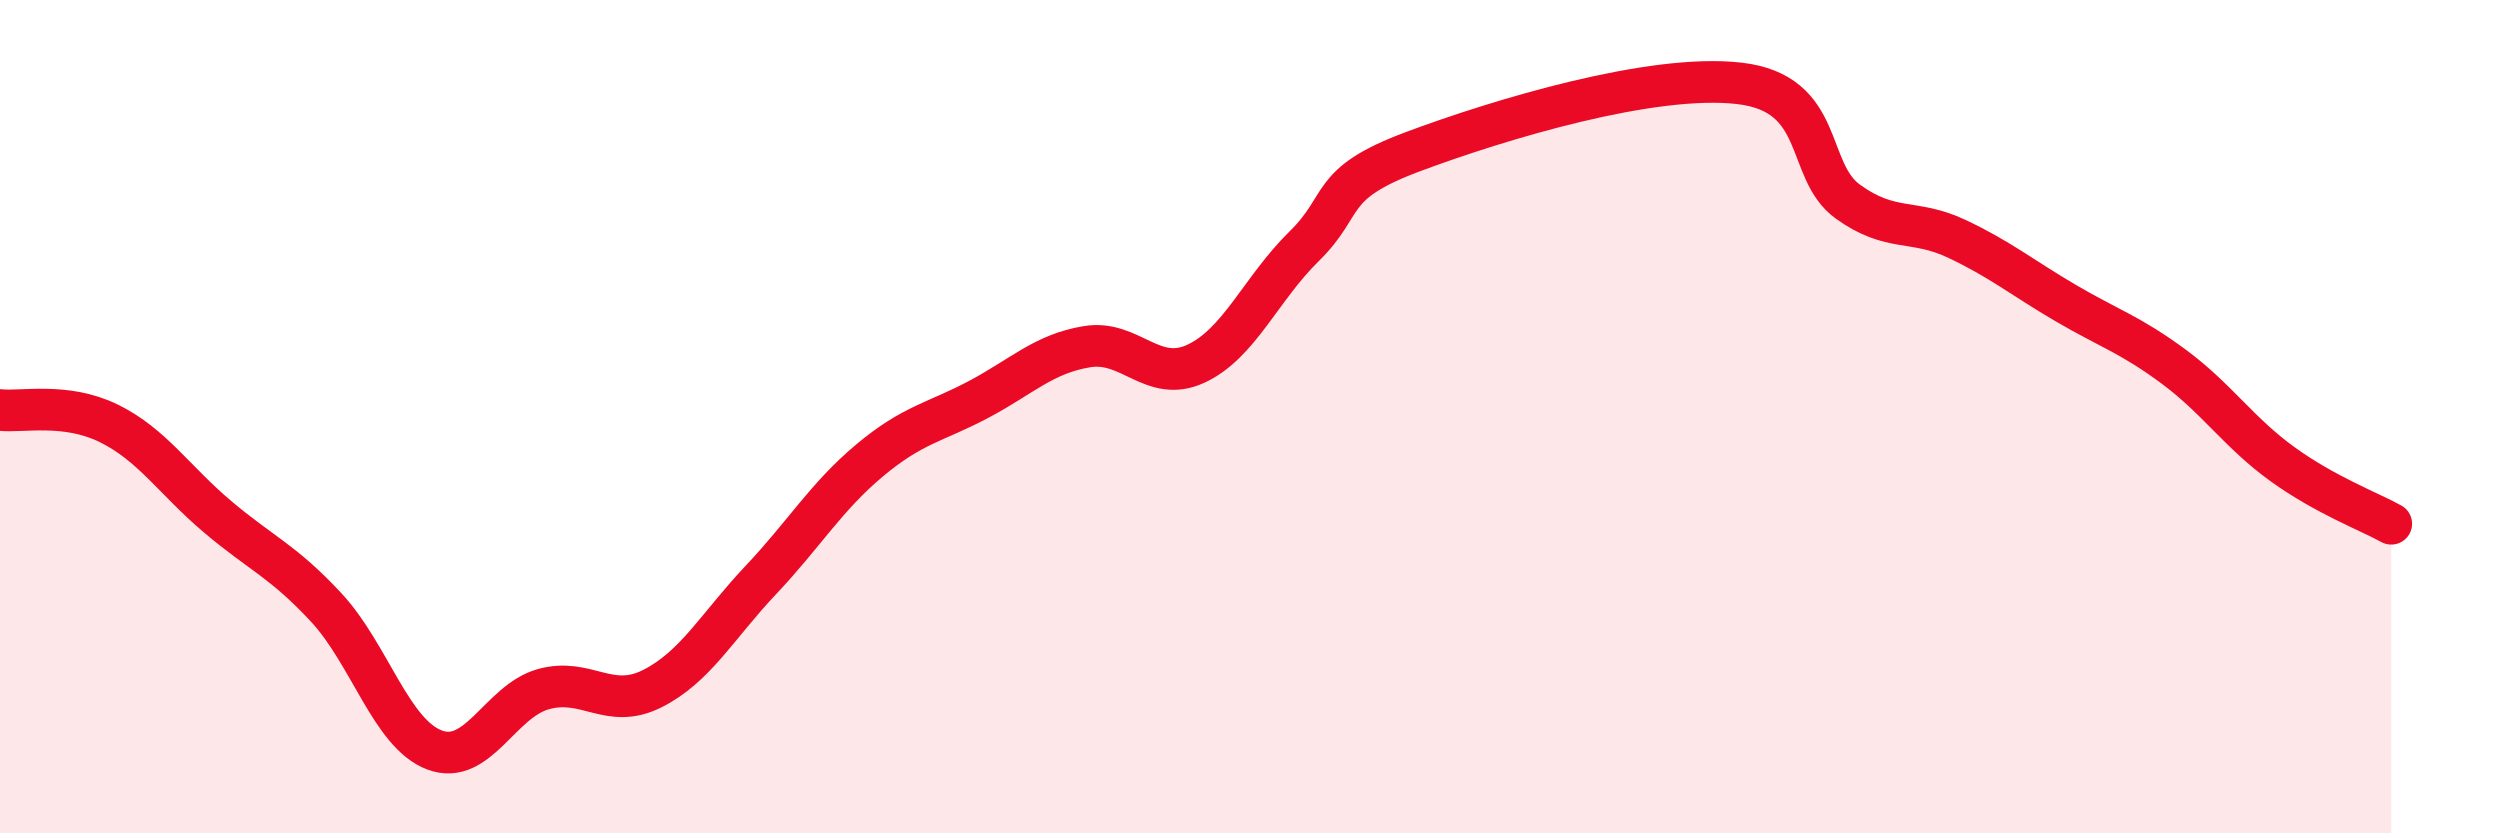
    <svg width="60" height="20" viewBox="0 0 60 20" xmlns="http://www.w3.org/2000/svg">
      <path
        d="M 0,9.84 C 0.52,9.9 1.57,9.65 2.61,10.16 C 3.65,10.67 4.18,11.52 5.22,12.4 C 6.26,13.28 6.79,13.46 7.83,14.58 C 8.87,15.7 9.39,17.61 10.43,18 C 11.47,18.39 12,16.83 13.04,16.54 C 14.08,16.25 14.61,17.05 15.65,16.53 C 16.69,16.01 17.22,15.02 18.26,13.92 C 19.3,12.82 19.83,11.92 20.87,11.05 C 21.91,10.18 22.44,10.14 23.48,9.59 C 24.52,9.04 25.05,8.49 26.09,8.32 C 27.13,8.15 27.66,9.21 28.7,8.73 C 29.74,8.25 30.26,6.93 31.3,5.91 C 32.34,4.89 31.82,4.42 33.91,3.64 C 36,2.86 39.65,1.76 41.74,2 C 43.83,2.24 43.31,4.09 44.35,4.84 C 45.39,5.59 45.92,5.24 46.96,5.73 C 48,6.22 48.53,6.66 49.57,7.27 C 50.61,7.88 51.13,8.03 52.17,8.8 C 53.21,9.57 53.74,10.39 54.78,11.14 C 55.82,11.89 56.87,12.28 57.39,12.57L57.39 20L0 20Z"
        fill="#EB0A25"
        opacity="0.1"
        stroke-linecap="round"
        stroke-linejoin="round"
      />
      <path
        d="M 0,9.84 C 0.52,9.9 1.57,9.65 2.61,10.16 C 3.65,10.67 4.18,11.52 5.22,12.4 C 6.26,13.28 6.79,13.46 7.83,14.58 C 8.87,15.7 9.39,17.61 10.43,18 C 11.47,18.39 12,16.83 13.04,16.54 C 14.08,16.25 14.61,17.05 15.65,16.53 C 16.69,16.01 17.22,15.02 18.26,13.92 C 19.3,12.82 19.83,11.92 20.87,11.05 C 21.91,10.18 22.44,10.14 23.48,9.59 C 24.52,9.04 25.05,8.49 26.09,8.32 C 27.13,8.15 27.66,9.21 28.7,8.73 C 29.74,8.25 30.26,6.93 31.3,5.91 C 32.34,4.89 31.82,4.42 33.91,3.64 C 36,2.86 39.65,1.76 41.74,2 C 43.83,2.24 43.31,4.09 44.35,4.84 C 45.39,5.59 45.92,5.24 46.96,5.73 C 48,6.22 48.53,6.66 49.57,7.27 C 50.61,7.88 51.13,8.03 52.17,8.8 C 53.21,9.57 53.74,10.39 54.78,11.14 C 55.82,11.89 56.87,12.28 57.39,12.57"
        stroke="#EB0A25"
        stroke-width="1"
        fill="none"
        stroke-linecap="round"
        stroke-linejoin="round"
      />
    </svg>
  